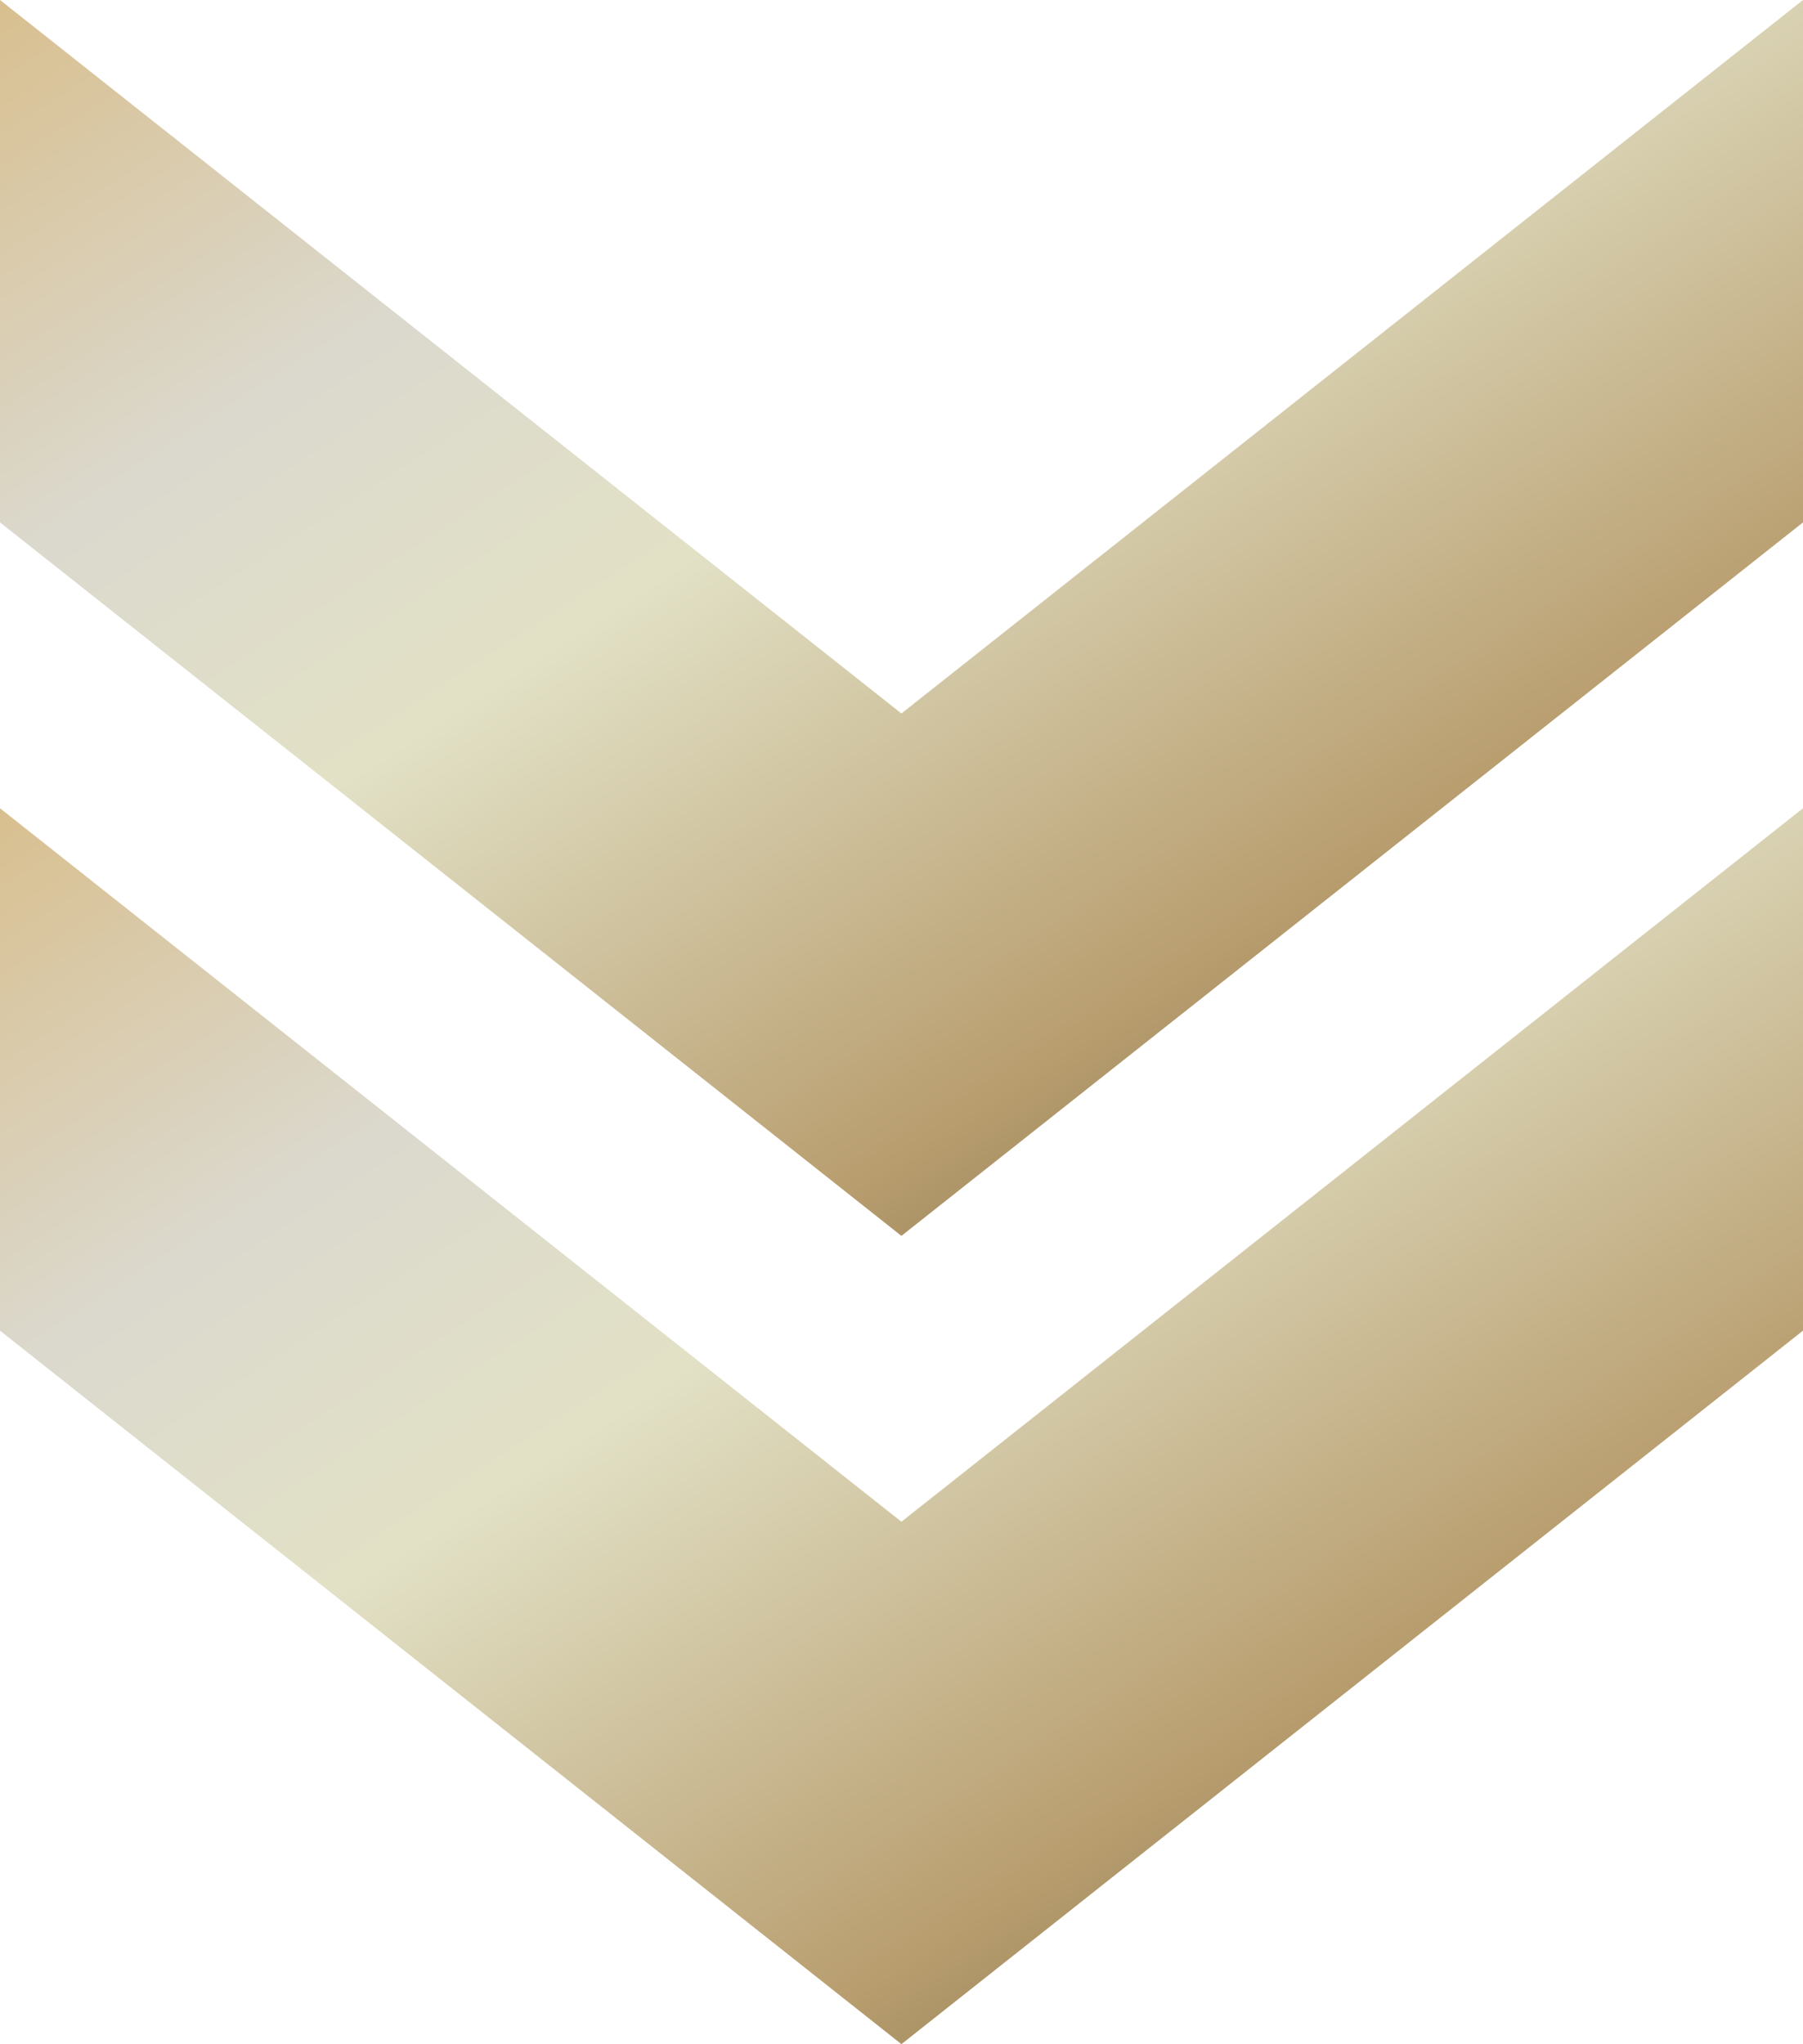 <svg xmlns="http://www.w3.org/2000/svg" id="arrow" width="23.25" height="26.36" viewBox="0 0 23.25 26.36"><defs><linearGradient id="linear-gradient" x2="1.115" y1="-.576" y2=".606" gradientUnits="objectBoundingBox"><stop offset="0" stop-color="#736347"/><stop offset=".246" stop-color="#d8bd8a"/><stop offset=".468" stop-color="#dbd9ce"/><stop offset=".621" stop-color="#e2e1c6"/><stop offset=".887" stop-color="#b89d6e"/><stop offset="1" stop-color="#897b55"/></linearGradient></defs><g id="Group_352078" fill="url(#linear-gradient)" fill-rule="evenodd" data-name="Group 352078"><path id="Path_533543" d="M23.25 0 11.624 9.2 0 0v6.736l11.624 9.2 11.626-9.2Z" data-name="Path 533543" transform="translate(0 10.422)"/><path id="Path_533544" d="m23.25 770.9-11.626 9.2L0 770.9v6.736l11.624 9.2 11.626-9.2Z" data-name="Path 533544" transform="translate(0 -770.9)"/></g></svg>